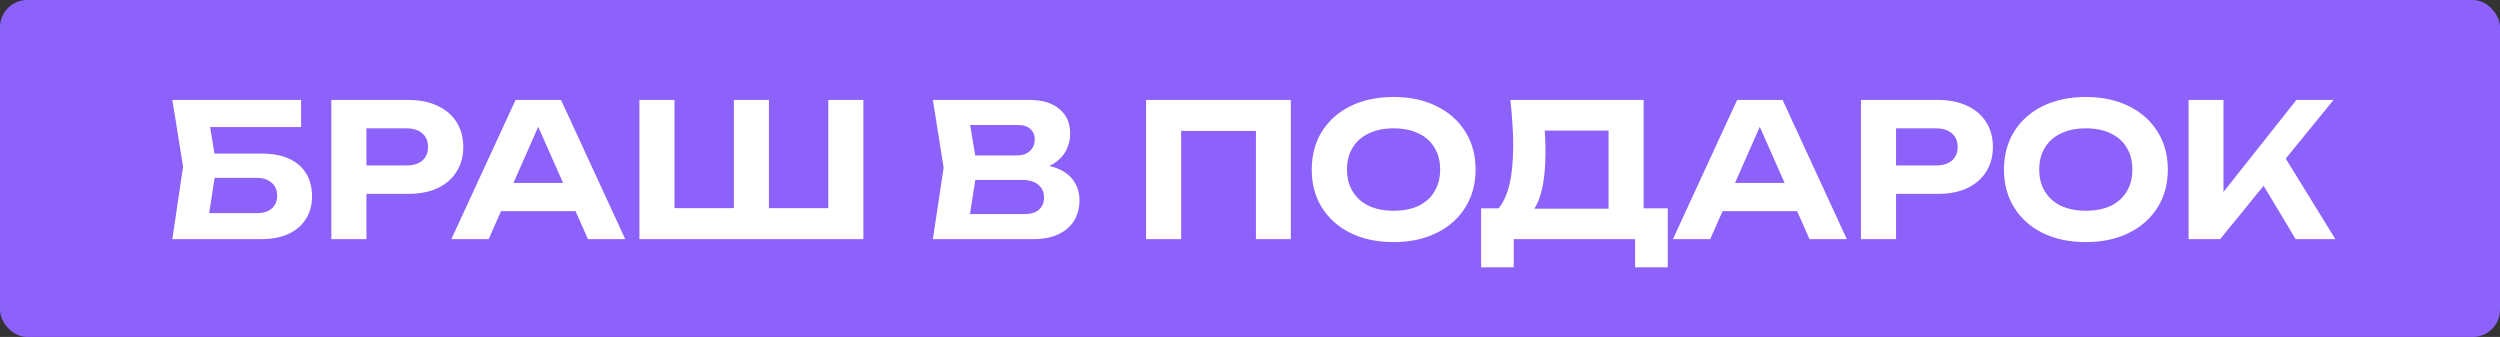 <?xml version="1.0" encoding="UTF-8"?> <svg xmlns="http://www.w3.org/2000/svg" width="460" height="62" viewBox="0 0 460 62" fill="none"><rect x="0" y="0" width="460" height="62" fill="#333333" stroke="none"/><rect width="460" height="62" rx="5" fill="#8D62FA"></rect><path d="M36.624 28.26H48.096C50.19 28.26 51.92 28.59 53.286 29.25C54.674 29.91 55.71 30.832 56.393 32.016C57.076 33.176 57.417 34.554 57.417 36.147C57.417 37.718 57.042 39.095 56.291 40.278C55.562 41.462 54.492 42.384 53.081 43.044C51.693 43.681 50.031 44 48.096 44H31.707L33.688 30.65L31.707 18.392H55.403V23.377H35.702L38.16 20.339L39.833 30.547L38.024 42.224L35.565 39.22H47.277C48.438 39.22 49.348 38.935 50.008 38.366C50.668 37.797 50.998 37.001 50.998 35.976C50.998 34.975 50.657 34.189 49.974 33.62C49.314 33.029 48.415 32.733 47.277 32.733H36.624V28.26ZM75.137 18.392C77.231 18.392 79.029 18.757 80.532 19.485C82.057 20.191 83.218 21.192 84.014 22.49C84.834 23.787 85.244 25.301 85.244 27.031C85.244 28.761 84.834 30.274 84.014 31.572C83.218 32.869 82.057 33.882 80.532 34.611C79.029 35.316 77.231 35.669 75.137 35.669H63.938V30.445H74.796C76.025 30.445 76.992 30.149 77.698 29.557C78.403 28.943 78.756 28.101 78.756 27.031C78.756 25.961 78.403 25.13 77.698 24.538C76.992 23.924 76.025 23.616 74.796 23.616H64.519L67.421 20.612V44H60.968V18.392H75.137ZM90.051 38.844V33.654H107.737V38.844H90.051ZM103.23 18.392L115.044 44H108.181L98.04 21.09H100.021L89.914 44H83.052L94.865 18.392H103.23ZM155.311 38.298L152.409 41.2V18.392H158.862V44H117.651V18.392H124.104V41.2L121.202 38.298H137.523L135.03 41.2V18.392H141.483V41.2L138.888 38.298H155.311ZM189.335 31.435L189.881 30.172C191.884 30.217 193.523 30.525 194.798 31.094C196.095 31.663 197.052 32.448 197.666 33.45C198.303 34.428 198.622 35.567 198.622 36.864C198.622 38.23 198.303 39.459 197.666 40.551C197.029 41.621 196.073 42.464 194.798 43.078C193.546 43.693 191.976 44 190.086 44H171.649L173.629 30.855L171.649 18.392H189.438C191.805 18.392 193.637 18.95 194.935 20.065C196.255 21.158 196.915 22.672 196.915 24.607C196.915 25.676 196.665 26.701 196.164 27.679C195.663 28.658 194.866 29.489 193.774 30.172C192.681 30.832 191.202 31.253 189.335 31.435ZM177.999 42.429L175.541 39.391H188.55C189.665 39.391 190.53 39.129 191.145 38.605C191.782 38.059 192.101 37.297 192.101 36.318C192.101 35.339 191.748 34.565 191.042 33.996C190.359 33.404 189.335 33.108 187.969 33.108H177.317V28.601H187.15C188.083 28.601 188.857 28.34 189.472 27.816C190.086 27.27 190.394 26.53 190.394 25.597C190.394 24.846 190.132 24.231 189.608 23.753C189.085 23.252 188.322 23.002 187.321 23.002H175.575L177.999 19.963L179.809 30.855L177.999 42.429ZM237.511 18.392V44H231.092V21.192L234.028 24.094H214.43L217.332 21.192V44H210.879V18.392H237.511ZM256.418 44.546C253.413 44.546 250.773 43.989 248.497 42.873C246.243 41.758 244.49 40.199 243.239 38.196C241.987 36.193 241.361 33.859 241.361 31.196C241.361 28.533 241.987 26.2 243.239 24.197C244.49 22.194 246.243 20.634 248.497 19.519C250.773 18.404 253.413 17.846 256.418 17.846C259.423 17.846 262.052 18.404 264.305 19.519C266.581 20.634 268.345 22.194 269.597 24.197C270.872 26.2 271.509 28.533 271.509 31.196C271.509 33.859 270.872 36.193 269.597 38.196C268.345 40.199 266.581 41.758 264.305 42.873C262.052 43.989 259.423 44.546 256.418 44.546ZM256.418 38.776C258.193 38.776 259.718 38.48 260.993 37.888C262.268 37.274 263.247 36.397 263.93 35.259C264.635 34.121 264.988 32.767 264.988 31.196C264.988 29.626 264.635 28.271 263.93 27.133C263.247 25.995 262.268 25.13 260.993 24.538C259.718 23.924 258.193 23.616 256.418 23.616C254.665 23.616 253.152 23.924 251.877 24.538C250.602 25.13 249.612 25.995 248.906 27.133C248.201 28.271 247.848 29.626 247.848 31.196C247.848 32.767 248.201 34.121 248.906 35.259C249.612 36.397 250.602 37.274 251.877 37.888C253.152 38.48 254.665 38.776 256.418 38.776ZM272.52 49.19V38.332H277.641L279.997 38.401H298.127L299.698 38.332H306.868V49.19H300.859V44H278.529V49.19H272.52ZM277.914 18.392H302.429V42.088H295.976V21.09L298.879 24.026H281.363L284.026 21.875C284.185 22.99 284.277 24.072 284.299 25.119C284.345 26.143 284.368 27.122 284.368 28.055C284.368 30.787 284.14 33.086 283.685 34.952C283.252 36.819 282.581 38.241 281.67 39.22C280.783 40.176 279.679 40.654 278.358 40.654L275.661 38.435C276.594 37.342 277.289 35.84 277.744 33.928C278.199 31.993 278.427 29.603 278.427 26.758C278.427 25.46 278.381 24.117 278.29 22.729C278.199 21.317 278.074 19.872 277.914 18.392ZM314.818 38.844V33.654H332.504V38.844H314.818ZM327.997 18.392L339.811 44H332.948L322.807 21.09H324.788L314.681 44H307.818L319.632 18.392H327.997ZM356.587 18.392C358.682 18.392 360.48 18.757 361.982 19.485C363.507 20.191 364.668 21.192 365.465 22.49C366.284 23.787 366.694 25.301 366.694 27.031C366.694 28.761 366.284 30.274 365.465 31.572C364.668 32.869 363.507 33.882 361.982 34.611C360.48 35.316 358.682 35.669 356.587 35.669H345.388V30.445H356.246C357.475 30.445 358.443 30.149 359.148 29.557C359.854 28.943 360.207 28.101 360.207 27.031C360.207 25.961 359.854 25.13 359.148 24.538C358.443 23.924 357.475 23.616 356.246 23.616H345.969L348.871 20.612V44H342.418V18.392H356.587ZM383.789 44.546C380.785 44.546 378.144 43.989 375.868 42.873C373.614 41.758 371.862 40.199 370.61 38.196C369.358 36.193 368.732 33.859 368.732 31.196C368.732 28.533 369.358 26.2 370.61 24.197C371.862 22.194 373.614 20.634 375.868 19.519C378.144 18.404 380.785 17.846 383.789 17.846C386.794 17.846 389.423 18.404 391.676 19.519C393.953 20.634 395.717 22.194 396.969 24.197C398.243 26.2 398.881 28.533 398.881 31.196C398.881 33.859 398.243 36.193 396.969 38.196C395.717 40.199 393.953 41.758 391.676 42.873C389.423 43.989 386.794 44.546 383.789 44.546ZM383.789 38.776C385.565 38.776 387.09 38.48 388.364 37.888C389.639 37.274 390.618 36.397 391.301 35.259C392.006 34.121 392.359 32.767 392.359 31.196C392.359 29.626 392.006 28.271 391.301 27.133C390.618 25.995 389.639 25.13 388.364 24.538C387.09 23.924 385.565 23.616 383.789 23.616C382.036 23.616 380.523 23.924 379.248 24.538C377.973 25.13 376.983 25.995 376.278 27.133C375.572 28.271 375.219 29.626 375.219 31.196C375.219 32.767 375.572 34.121 376.278 35.259C376.983 36.397 377.973 37.274 379.248 37.888C380.523 38.48 382.036 38.776 383.789 38.776ZM402.702 44V18.392H409.121V38.844L407.38 37.513L422.54 18.392H429.369L408.507 44H402.702ZM414.96 31.606L419.604 27.611L429.71 44H422.403L414.96 31.606Z" fill="white"></path></svg> 